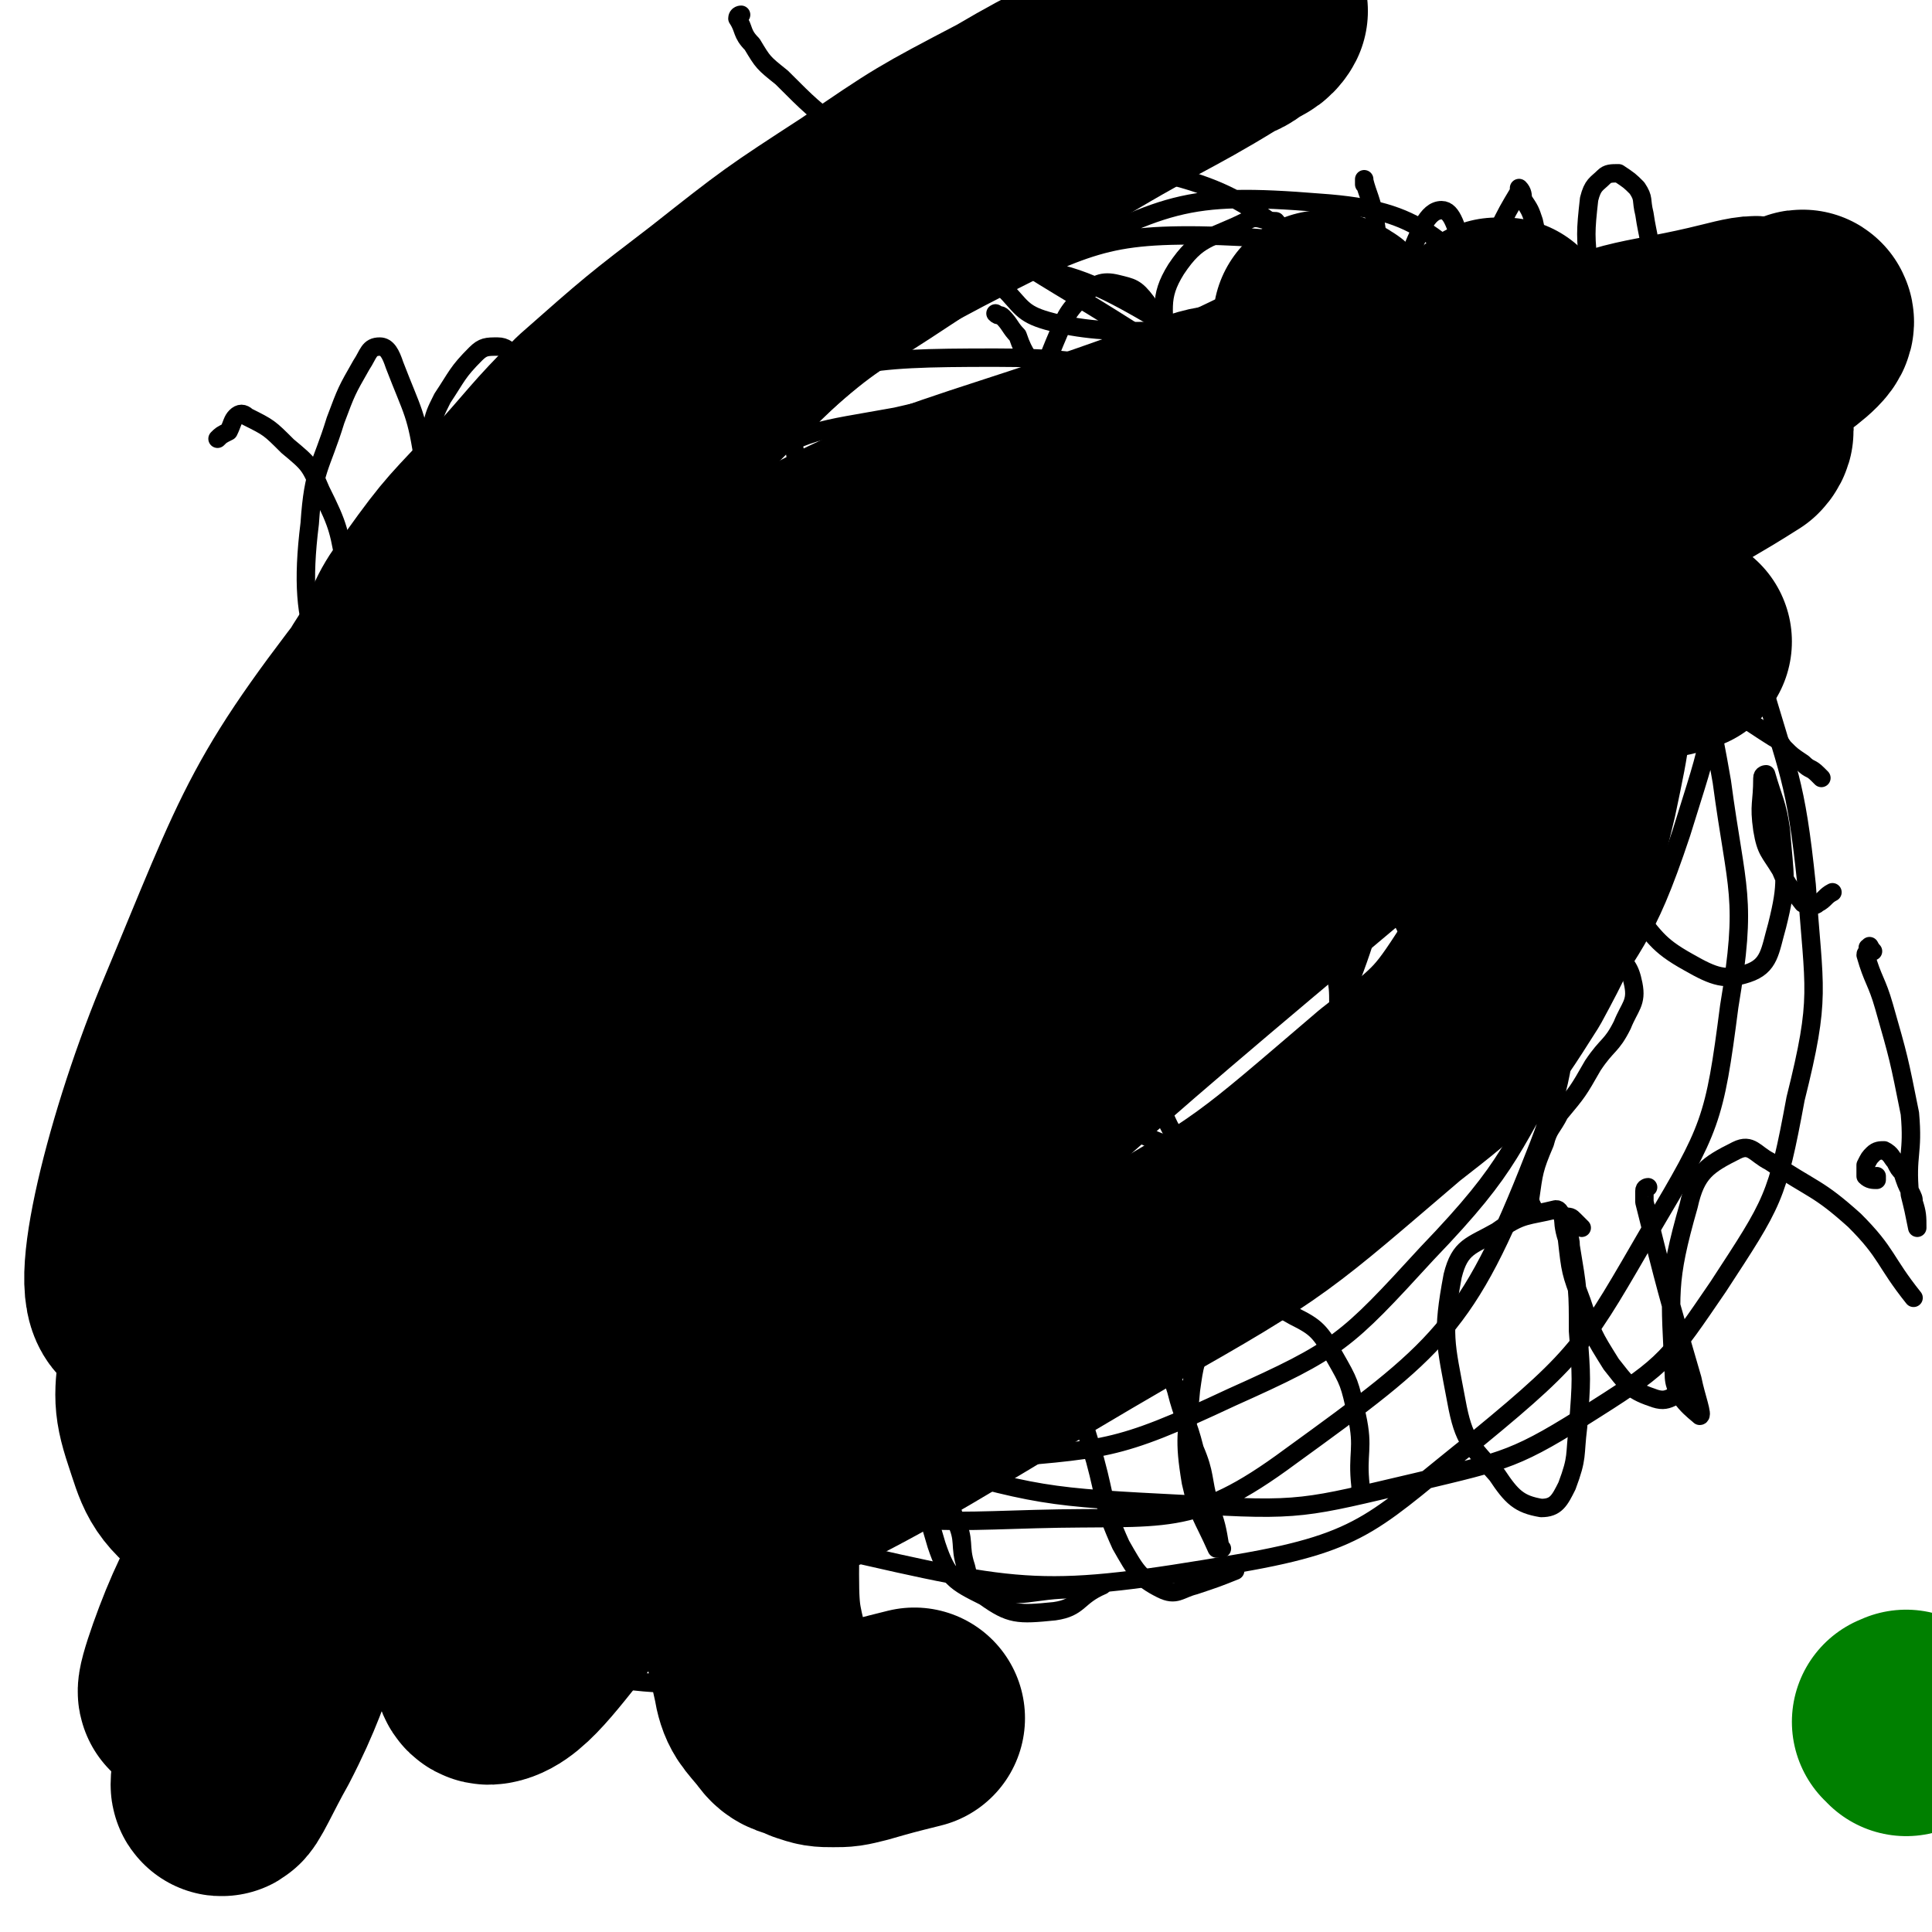 <svg viewBox='0 0 524 524' version='1.1' xmlns='http://www.w3.org/2000/svg' xmlns:xlink='http://www.w3.org/1999/xlink'><g fill='none' stroke='#000000' stroke-width='5' stroke-linecap='round' stroke-linejoin='round'><path d='M59,119c0,0 0,0 0,0 1,-1 1,-1 3,-2 1,-2 1,-3 2,-4 1,-1 2,-1 3,0 6,3 6,3 11,8 6,5 6,5 9,12 5,10 5,11 7,23 1,4 0,4 -1,8 -3,6 -6,14 -7,11 -3,-8 -4,-17 -2,-33 1,-15 3,-15 7,-28 3,-8 3,-8 7,-15 2,-3 2,-5 5,-5 2,0 3,2 4,5 5,13 6,13 8,27 2,10 1,10 0,20 0,5 -1,6 -2,9 0,0 0,-1 0,-2 -1,-8 -2,-8 -1,-16 1,-11 2,-11 5,-21 1,-4 1,-4 3,-8 4,-6 4,-7 9,-12 2,-2 3,-2 6,-2 2,0 3,1 5,3 3,7 4,8 5,16 2,12 -2,13 0,25 2,15 2,18 8,28 1,2 2,-1 5,-3 '/><path d='M157,92c0,0 0,0 0,0 1,-1 1,-1 3,-2 0,-1 0,-2 1,-2 0,0 1,-1 2,0 6,5 6,5 11,11 9,10 7,14 17,22 4,3 5,0 11,1 '/><path d='M209,49c0,0 0,0 0,0 -1,0 -1,0 -1,0 -1,0 0,0 0,1 0,1 0,1 0,2 0,9 -1,9 0,19 1,16 1,16 4,32 4,20 3,21 9,40 6,24 8,24 15,47 3,12 5,12 6,25 2,14 1,14 -1,28 -1,7 0,8 -4,13 -7,8 -9,9 -19,13 -10,4 -12,6 -21,2 -20,-11 -27,-11 -36,-31 -11,-24 -10,-32 -3,-57 3,-12 10,-12 23,-17 17,-7 18,-4 37,-7 '/><path d='M270,85c0,0 0,0 0,0 1,1 1,0 2,1 2,2 2,3 4,5 2,6 3,5 5,11 2,6 2,6 2,12 1,10 2,10 0,20 0,3 -2,7 -2,5 -2,-7 -3,-12 -1,-24 1,-11 2,-12 6,-22 3,-7 3,-8 8,-13 3,-3 5,-4 9,-3 4,1 5,1 8,5 2,3 2,4 2,9 0,6 -1,6 -1,12 -1,9 -2,9 -2,18 0,5 0,7 3,9 2,2 4,1 7,-1 18,-8 17,-9 35,-18 '/><path d='M349,62c0,0 0,0 0,0 -1,0 -1,0 -1,0 -2,-1 -1,-1 -2,-2 -4,0 -5,-2 -8,0 -10,5 -13,4 -19,13 -5,8 -3,11 -3,22 0,8 0,8 4,15 4,8 4,10 11,15 5,4 8,5 14,3 7,-3 8,-5 12,-12 4,-7 3,-8 5,-17 0,-1 0,-1 0,-3 '/><path d='M357,67c0,0 0,0 0,0 0,-1 0,-1 0,-2 '/><path d='M370,50c0,0 0,0 0,0 0,-1 0,-2 0,-1 1,4 2,5 3,11 3,20 3,20 5,40 0,3 0,3 0,5 0,2 0,5 0,3 0,-5 0,-8 1,-17 1,-11 0,-11 3,-21 3,-7 5,-13 9,-13 3,0 4,5 6,11 3,16 3,16 5,32 0,2 -1,5 -1,4 0,-3 0,-6 0,-13 1,-9 0,-10 1,-19 1,-5 2,-5 4,-9 3,-6 3,-6 6,-11 0,0 0,-1 0,-1 1,1 1,2 1,3 2,3 2,3 3,6 1,4 0,4 2,8 2,8 1,8 4,16 2,5 2,7 6,11 1,1 3,0 6,-2 4,-2 5,-2 8,-7 4,-6 4,-7 5,-14 1,-7 0,-7 -1,-14 -1,-4 0,-4 -2,-7 -2,-2 -2,-2 -5,-4 -2,0 -3,0 -4,1 -2,2 -3,2 -4,6 -1,9 -1,10 0,19 2,8 2,9 7,16 3,5 4,8 9,8 7,1 9,-1 16,-5 2,-1 2,-2 3,-5 2,-6 1,-6 2,-12 1,-5 1,-5 1,-10 '/><path d='M104,307c0,0 0,0 0,0 0,2 0,2 0,3 1,9 2,9 3,18 1,7 1,7 2,15 0,5 0,5 0,11 '/><path d='M95,277c0,0 0,0 0,0 -1,0 -1,0 -1,0 0,0 0,0 1,0 '/><path d='M183,280c0,0 0,0 0,0 -2,-2 -1,-2 -3,-3 -4,-3 -4,-3 -8,-4 -6,-3 -6,-6 -12,-4 -15,4 -19,4 -30,15 -8,8 -7,11 -8,23 0,6 2,9 7,12 7,3 9,2 17,1 10,-2 10,-7 19,-7 11,0 17,-1 22,6 4,6 3,13 -3,18 -9,7 -13,6 -25,6 -7,0 -10,-9 -13,-6 -5,5 -6,13 -3,22 2,7 5,8 12,10 12,3 13,-1 25,-2 1,0 1,0 1,0 '/><path d='M247,214c0,0 0,0 0,0 0,-1 0,-1 0,-1 0,-1 0,-1 0,-2 0,-1 1,-1 1,-1 1,0 2,-1 2,0 5,14 4,15 9,31 3,10 4,10 7,20 7,22 7,22 11,45 3,14 2,14 3,29 1,5 0,5 0,11 '/><path d='M210,255c0,0 0,0 0,0 1,-3 0,-4 1,-7 2,-5 2,-5 5,-10 8,-11 7,-13 18,-21 9,-7 11,-7 22,-8 11,-2 13,-1 23,4 11,5 13,5 21,15 10,12 10,13 15,28 2,7 3,10 -1,15 -7,10 -10,9 -21,16 -4,2 -4,0 -9,2 -4,0 -6,1 -7,2 -1,1 1,1 2,2 9,3 9,3 17,7 10,5 9,6 19,10 9,5 9,6 19,8 8,2 8,0 16,0 '/><path d='M368,257c0,0 0,0 0,0 -2,-1 -2,-1 -4,-2 -2,-1 -2,-1 -5,-2 -5,-1 -5,-2 -10,-2 -6,-1 -6,-1 -12,0 -5,0 -5,0 -10,2 -5,2 -5,2 -9,5 -2,1 -2,1 -3,3 -2,9 -3,9 -3,19 0,11 -1,13 4,23 3,7 5,8 12,11 8,4 10,5 18,3 7,-2 10,-3 13,-11 5,-15 3,-16 4,-33 0,-5 0,-5 -1,-10 -1,-4 -1,-4 -2,-8 0,-1 0,-2 0,-1 1,1 1,1 2,3 2,4 3,4 4,8 5,12 1,14 9,24 7,10 10,8 20,16 '/><path d='M377,242c0,0 0,0 0,0 0,0 0,0 0,0 0,1 1,1 1,2 2,5 2,5 4,9 6,10 6,10 12,19 '/><path d='M364,214c0,0 0,0 0,0 -1,0 -1,0 -1,0 '/><path d='M424,225c0,0 0,0 0,0 0,-1 1,-2 0,-3 -1,-2 -2,-2 -3,-4 -2,-2 -1,-3 -3,-4 -1,-2 -2,-1 -4,-2 -2,-1 -2,-2 -4,-1 -10,4 -12,3 -19,11 -5,6 -6,8 -6,16 0,8 1,9 4,17 2,3 2,4 5,5 7,2 7,2 14,1 6,0 6,-1 12,-3 5,-2 5,-4 10,-4 4,0 4,1 8,4 3,4 4,4 5,9 1,5 -1,6 -3,11 -3,6 -4,5 -8,11 -4,7 -4,7 -9,13 -2,4 -3,4 -4,8 -3,7 -3,8 -4,15 0,2 1,2 1,4 '/><path d='M494,211c0,0 0,0 0,0 -1,-1 -1,-1 -1,-1 -2,-2 -2,-1 -4,-3 -3,-2 -3,-2 -5,-4 -1,-1 -1,-2 -3,-3 -8,-5 -8,-6 -16,-8 -8,-2 -11,-4 -16,0 -9,5 -10,8 -13,18 -3,11 0,13 2,24 1,7 1,7 4,12 7,8 7,10 16,15 7,4 10,5 16,3 6,-2 6,-6 8,-13 3,-12 2,-13 1,-26 -1,-7 -2,-8 -4,-15 0,0 -1,0 -1,1 0,7 -1,7 0,14 1,6 2,6 5,11 2,5 3,5 6,9 0,0 0,0 1,0 2,0 2,1 3,0 2,-1 2,-2 4,-3 '/><path d='M124,387c0,0 0,0 0,0 0,2 0,2 1,5 2,8 2,8 4,17 2,10 3,10 4,20 2,9 2,9 4,19 1,9 0,9 2,17 1,6 1,6 3,12 '/><path d='M181,404c0,0 0,0 0,0 -1,0 -1,-1 -2,0 -6,3 -5,4 -10,8 -6,4 -6,3 -11,7 -9,7 -8,8 -17,15 -6,4 -7,3 -12,6 -1,0 -1,1 0,2 3,1 3,1 7,2 12,5 11,7 23,10 22,4 23,2 45,3 '/><path d='M191,358c0,0 0,0 0,0 -1,-1 -1,-1 -1,-1 -1,-1 -1,0 -1,0 -1,1 0,1 0,2 1,4 1,4 1,7 4,23 3,24 8,46 4,17 5,16 11,33 3,9 5,20 7,18 1,-4 -7,-17 -2,-29 9,-22 15,-23 31,-40 2,-2 3,0 5,2 6,7 6,7 9,16 3,6 1,7 3,13 1,4 1,6 4,6 12,3 13,0 26,0 '/><path d='M294,367c0,0 0,0 0,0 -3,0 -3,0 -5,0 -5,0 -5,1 -9,1 -5,0 -5,-2 -10,-1 -5,1 -6,1 -10,5 -5,5 -9,4 -10,11 -2,17 -1,19 4,36 3,9 5,10 13,14 7,5 9,5 19,4 7,-1 6,-4 13,-7 '/><path d='M309,366c0,0 0,0 0,0 -1,-1 -1,-1 -1,-1 '/><path d='M316,363c0,0 0,0 0,0 0,1 0,1 0,2 1,6 1,6 3,12 2,8 3,8 5,16 3,7 2,8 4,15 2,6 2,6 3,12 1,0 0,0 -1,0 -4,-9 -5,-9 -7,-18 -2,-12 -1,-13 0,-25 1,-7 1,-8 5,-15 4,-4 5,-6 10,-7 6,-1 8,-1 13,2 6,3 7,4 11,11 4,7 4,7 6,16 2,9 0,10 1,19 0,1 0,1 0,2 '/><path d='M289,360c0,0 0,0 0,0 0,0 -1,0 -1,0 0,0 0,1 0,1 0,2 0,2 0,4 0,3 1,3 1,5 4,13 4,13 8,26 3,11 2,12 7,23 4,7 5,9 11,12 4,2 5,0 9,-1 6,-2 6,-2 11,-4 '/><path d='M429,333c0,0 0,0 0,0 -1,-1 -1,-1 -2,-2 -1,-1 -1,-1 -3,-1 -1,-1 -1,-2 -2,-2 -8,2 -9,1 -16,6 -7,4 -10,4 -12,12 -3,16 -2,18 1,34 2,11 4,12 11,20 4,6 6,8 12,9 4,0 5,-2 7,-6 3,-8 2,-8 3,-16 1,-13 1,-13 0,-26 0,-11 0,-11 -2,-23 0,-3 -1,-3 -2,-7 0,-1 0,-2 0,-1 0,1 0,3 1,6 1,9 1,9 4,17 3,9 3,9 8,17 4,5 5,7 11,9 5,2 5,-1 11,-2 '/><path d='M447,322c0,0 0,0 0,0 0,0 -1,0 -1,1 0,1 0,1 0,3 6,24 6,24 13,48 1,5 3,10 2,10 -1,-1 -7,-5 -7,-11 -1,-22 -2,-25 4,-46 2,-9 5,-11 13,-15 4,-2 5,1 9,3 12,8 13,7 23,16 9,9 8,11 16,21 '/><path d='M508,258c0,0 0,0 0,0 -1,-1 -1,-2 -1,-1 -1,0 0,0 0,1 0,1 -1,0 -1,1 2,7 3,7 5,14 4,14 4,14 7,29 1,11 -1,11 0,22 1,4 1,4 2,9 0,0 0,0 0,0 0,-3 0,-4 -1,-7 0,-1 0,-1 -1,-3 -1,-2 -1,-2 -2,-5 -1,-1 -1,-1 -2,-3 -1,-1 -1,-2 -3,-3 -1,0 -2,0 -3,1 -1,1 -1,1 -2,3 0,1 0,2 0,3 1,1 2,1 3,1 0,0 0,0 0,-1 '/><path d='M393,152c0,0 0,0 0,0 -3,-4 -2,-5 -6,-8 -7,-7 -7,-7 -16,-13 -6,-5 -7,-5 -14,-9 -24,-16 -24,-16 -48,-31 -22,-14 -22,-13 -43,-27 -19,-13 -19,-14 -37,-28 -9,-7 -9,-7 -17,-15 -5,-4 -5,-4 -8,-9 -3,-3 -2,-4 -4,-7 0,-1 1,-1 1,-1 '/><path d='M264,61c0,0 0,0 0,0 0,3 0,3 1,6 3,6 2,6 7,11 5,5 5,7 12,9 35,10 82,-12 73,15 -38,114 -84,134 -168,268 '/><path d='M251,215c0,0 0,0 0,0 -1,-4 -2,-4 -2,-9 -2,-6 -1,-6 -2,-13 0,-4 -2,-6 0,-9 2,-3 4,-3 9,-3 7,0 9,-1 15,4 8,7 10,9 12,20 2,22 1,24 -5,46 -7,29 -6,31 -20,57 -17,31 -18,31 -40,59 -18,21 -19,22 -40,39 -5,4 -10,7 -13,3 -7,-11 -9,-17 -5,-33 12,-45 10,-49 36,-90 42,-66 46,-65 99,-123 9,-10 13,-11 26,-12 11,0 14,1 23,9 17,18 24,20 27,44 5,35 4,41 -10,75 -11,31 -16,32 -40,55 -38,36 -39,50 -85,64 -28,8 -39,-3 -62,-21 -12,-9 -9,-17 -6,-35 9,-54 10,-57 31,-108 12,-32 15,-32 36,-59 14,-19 15,-19 34,-33 7,-6 9,-5 19,-7 19,-4 19,-3 39,-4 18,-1 18,1 36,0 10,0 11,0 19,-3 1,0 0,-1 0,-1 -11,-8 -10,-10 -22,-15 -22,-7 -23,-8 -46,-8 -35,0 -36,1 -71,9 -22,4 -23,3 -42,14 -37,23 -40,21 -70,53 -27,28 -29,31 -43,67 -9,27 -12,33 -2,58 13,33 20,35 50,58 26,19 29,17 61,26 33,8 34,9 68,7 35,-3 37,-2 69,-17 29,-13 31,-15 53,-39 24,-25 22,-28 40,-58 16,-27 19,-26 29,-56 8,-26 10,-28 7,-55 -2,-24 -4,-25 -16,-45 -14,-24 -14,-26 -35,-42 -23,-19 -25,-27 -54,-29 -37,-3 -42,0 -77,18 -46,23 -47,26 -84,63 -33,32 -35,34 -56,75 -16,30 -17,34 -17,68 0,27 3,30 17,53 13,21 16,22 38,35 29,18 31,18 65,28 38,11 39,11 78,13 31,2 32,1 62,-6 25,-6 27,-6 49,-20 19,-12 20,-14 33,-33 15,-23 16,-24 21,-51 7,-28 5,-29 3,-58 -3,-29 -5,-30 -13,-58 -4,-14 -4,-15 -11,-26 -14,-22 -14,-23 -32,-40 -20,-19 -20,-21 -44,-33 -28,-13 -29,-18 -59,-19 -33,-1 -35,3 -66,16 -29,12 -30,13 -53,35 -26,24 -24,27 -44,57 -11,16 -10,17 -17,35 -14,43 -15,44 -25,87 -2,11 -3,13 2,23 14,34 10,40 36,67 24,25 28,28 62,36 52,12 57,13 110,4 35,-6 37,-12 65,-34 28,-23 29,-26 47,-57 16,-27 17,-29 21,-60 5,-30 2,-31 -2,-61 -3,-17 -3,-18 -11,-33 -14,-28 -13,-30 -34,-54 -22,-26 -24,-27 -52,-46 -30,-21 -31,-28 -65,-34 -37,-7 -48,-13 -79,7 -58,38 -67,47 -99,110 -23,44 -12,52 -9,103 2,28 7,28 19,54 7,16 7,17 19,30 25,27 24,34 56,50 30,15 35,14 69,13 35,-1 42,3 69,-17 40,-29 48,-35 66,-81 15,-37 7,-44 0,-85 -9,-45 -8,-49 -32,-88 -15,-26 -19,-27 -46,-41 -39,-20 -44,-32 -85,-26 -48,6 -54,17 -93,51 -33,27 -34,32 -51,70 -11,26 -9,31 -5,59 5,28 9,28 23,53 8,13 8,15 20,24 27,22 27,25 59,39 17,8 19,6 38,4 18,-1 19,-1 36,-9 36,-17 39,-15 70,-41 23,-19 23,-22 37,-49 13,-27 16,-30 17,-59 0,-31 -5,-33 -17,-61 -4,-11 -6,-10 -15,-17 -18,-14 -17,-17 -38,-25 -30,-12 -32,-16 -64,-16 -38,0 -40,1 -76,15 -37,15 -37,18 -68,42 -13,10 -13,12 -20,27 -13,26 -20,26 -20,54 -1,42 5,44 16,85 4,15 4,17 14,29 24,28 24,33 54,51 16,10 20,6 40,5 23,-1 24,-3 46,-10 24,-8 25,-8 47,-19 22,-11 23,-10 42,-26 18,-14 16,-16 30,-34 7,-9 8,-8 13,-18 9,-20 9,-20 16,-41 2,-6 1,-7 1,-13 -1,-3 -2,-3 -3,-5 0,-1 0,-1 0,-2 '/></g>
<g fill='none' stroke='#000000' stroke-width='60' stroke-linecap='round' stroke-linejoin='round'><path d='M456,174c0,0 0,0 0,0 -5,2 -5,1 -10,3 -10,5 -11,4 -21,10 -30,17 -32,14 -59,36 -87,73 -88,74 -168,153 -24,23 -20,27 -41,53 -11,13 -18,24 -24,25 -4,1 -1,-12 4,-21 30,-51 27,-55 66,-100 62,-70 63,-71 135,-130 51,-42 55,-36 111,-71 11,-7 12,-7 23,-14 1,-1 1,-2 0,-2 -4,-1 -5,-1 -9,0 -24,4 -26,0 -48,9 -51,20 -53,18 -99,48 -74,49 -78,48 -141,111 -48,47 -43,53 -81,110 -13,18 -12,18 -21,38 -4,8 -6,10 -6,18 0,2 4,2 6,0 41,-49 33,-57 80,-103 111,-108 113,-109 236,-204 40,-31 46,-23 90,-47 6,-4 11,-8 10,-9 0,-1 -5,3 -11,6 -26,13 -27,11 -53,25 -66,37 -75,27 -130,77 -111,101 -106,109 -202,225 -17,22 -12,25 -25,50 -4,7 -8,16 -8,14 0,-3 2,-13 8,-23 37,-69 30,-75 78,-136 58,-72 60,-73 132,-130 51,-41 56,-35 114,-66 24,-13 25,-11 50,-23 14,-6 15,-6 29,-13 3,-2 7,-3 6,-4 0,-1 -4,0 -8,1 -24,6 -25,3 -47,14 -74,34 -80,27 -145,75 -89,67 -87,73 -163,156 -21,23 -17,26 -31,54 -17,34 -22,50 -31,69 -3,5 2,-10 6,-19 26,-56 23,-58 53,-112 24,-44 24,-45 56,-83 40,-47 43,-46 89,-87 18,-16 20,-14 41,-26 28,-16 29,-14 58,-29 6,-3 6,-5 11,-7 1,0 1,1 1,1 -1,1 -1,1 -2,2 -2,0 -2,-1 -3,0 -2,1 -1,2 -3,3 -1,0 -1,0 -2,0 -1,0 -1,1 -1,1 0,1 0,1 0,2 1,2 1,2 3,5 0,1 0,1 1,2 0,1 0,2 1,2 0,0 1,-1 2,-1 2,-1 2,0 4,-1 3,0 3,0 5,0 4,0 4,1 7,2 3,1 2,1 5,3 1,0 1,1 1,1 1,0 0,-1 1,-2 0,0 1,0 1,0 1,-2 0,-2 2,-4 1,-1 2,0 3,-1 3,-3 2,-4 4,-7 2,-2 2,-3 3,-5 2,-3 2,-2 4,-4 2,-3 2,-3 3,-5 1,0 2,0 2,0 0,0 -1,0 -1,0 -1,0 -1,1 -2,2 -1,1 -1,0 -2,1 -2,1 -2,2 -3,3 -3,1 -3,1 -6,3 -4,1 -4,0 -8,1 -4,1 -4,1 -7,2 -4,2 -4,3 -7,5 -3,1 -3,2 -5,2 -4,0 -5,-1 -7,-3 -1,-3 1,-4 2,-8 0,-4 2,-4 1,-7 -1,-2 -2,-2 -4,-3 '/><path d='M354,117c0,0 0,0 0,0 -4,-1 -4,-2 -9,-2 -9,-1 -10,-4 -19,-1 -71,27 -77,20 -140,61 -51,34 -48,41 -87,89 -34,41 -47,84 -59,89 -9,3 1,-40 15,-74 23,-55 22,-58 59,-105 37,-47 43,-43 89,-83 18,-16 19,-15 40,-29 24,-16 24,-16 50,-31 22,-13 23,-12 45,-26 2,0 3,-2 3,-2 0,0 -2,2 -4,3 -2,1 -2,2 -6,3 -11,4 -11,3 -22,7 -18,8 -18,7 -35,17 -21,11 -21,11 -40,24 -20,13 -20,13 -39,28 -17,13 -17,13 -34,28 -11,11 -11,12 -21,23 -12,13 -12,12 -22,26 -6,8 -5,8 -9,17 -4,6 -4,6 -8,13 -2,3 -3,3 -5,7 -3,4 -3,4 -6,8 -3,5 -3,5 -6,10 -1,3 -1,3 -2,6 -2,3 -2,3 -2,6 -1,3 -1,3 -2,6 -1,2 0,2 -1,4 -1,1 -1,1 -2,3 -3,8 -4,8 -7,16 -5,15 -5,15 -9,31 -4,19 -4,19 -8,38 -1,7 0,7 -1,15 -2,12 -4,12 -4,25 -1,11 -2,12 1,21 3,9 3,11 11,17 20,14 21,19 45,23 29,5 33,4 60,-6 73,-29 72,-33 141,-73 39,-22 39,-23 73,-52 18,-14 19,-15 31,-34 12,-22 11,-24 17,-48 4,-19 4,-19 4,-38 0,-16 2,-21 -4,-32 -3,-6 -8,-4 -15,-1 -28,9 -29,8 -54,23 -43,28 -45,28 -82,64 -19,18 -18,20 -31,44 -17,31 -15,32 -27,64 -6,16 -6,16 -8,33 -4,27 -5,28 -5,55 0,14 1,14 4,28 1,6 2,6 6,11 2,3 3,2 7,4 3,1 3,1 6,1 3,0 3,0 7,-1 7,-2 7,-2 15,-4 '/></g>
<g fill='none' stroke='#008000' stroke-width='60' stroke-linecap='round' stroke-linejoin='round'><path d='M517,468c0,0 0,0 0,0 0,-1 0,-1 0,-1 0,-1 0,0 -1,0 '/></g>
</svg>